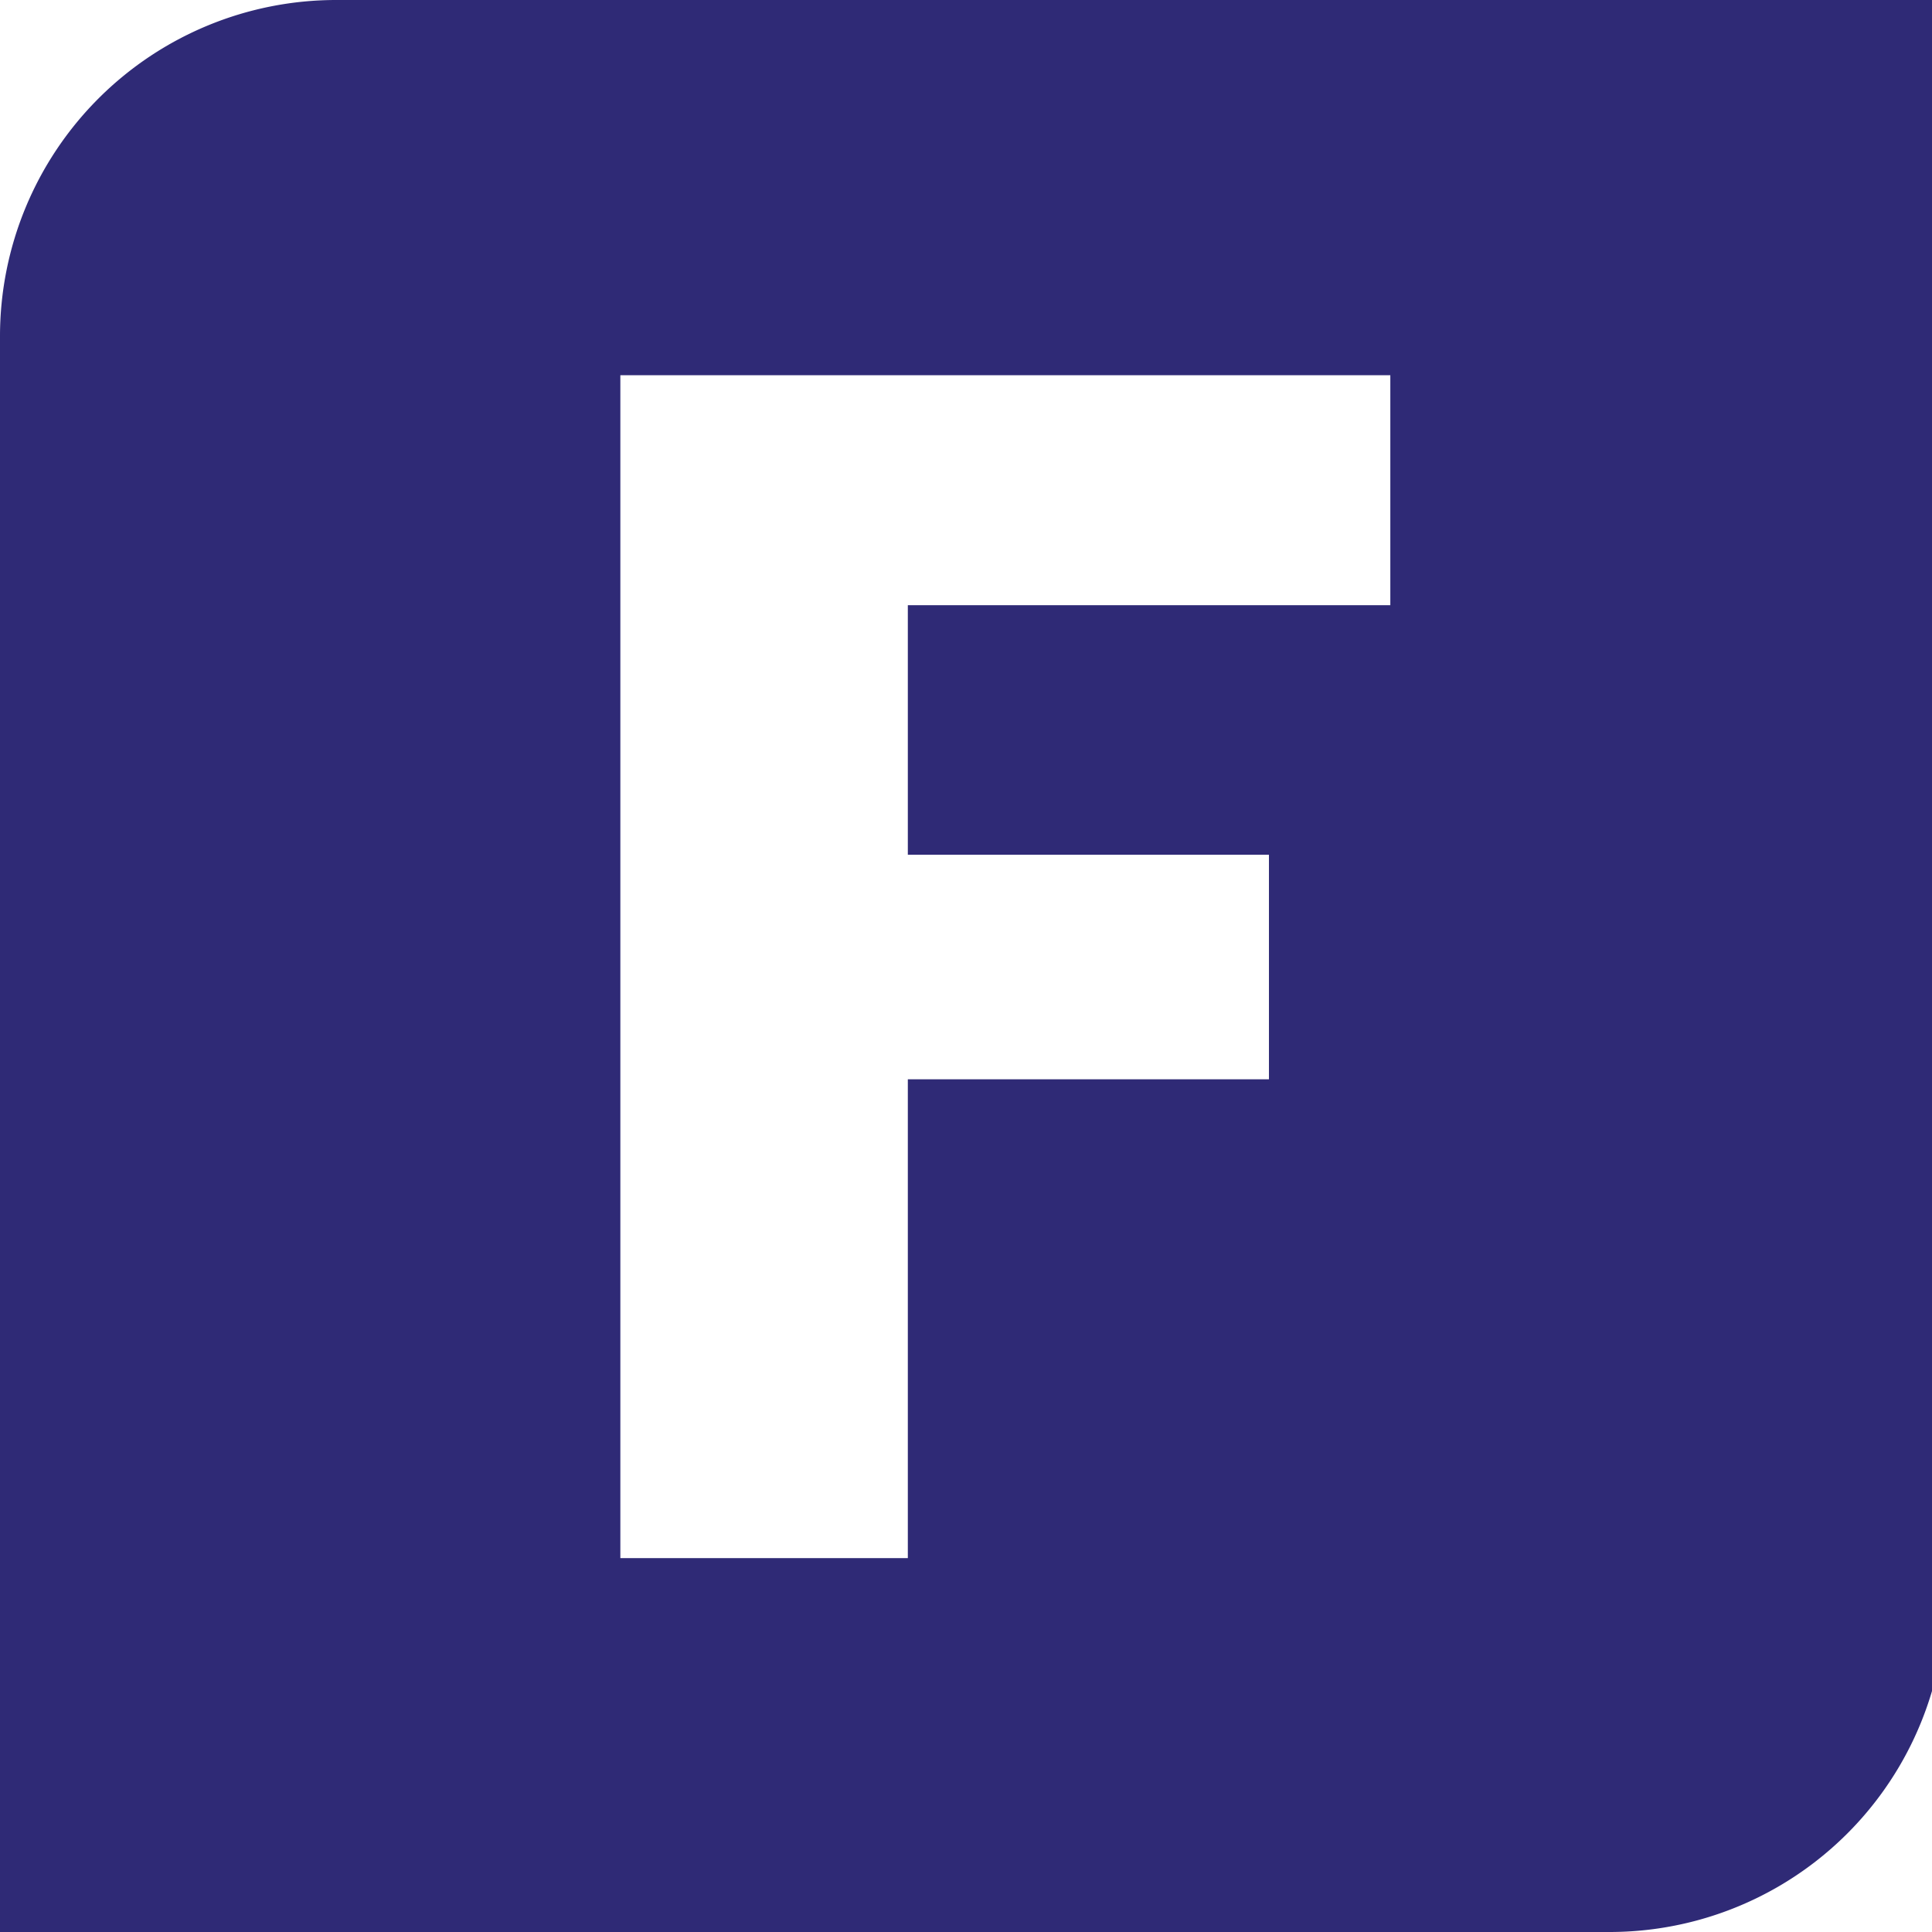 <svg id="Layer_1" data-name="Layer 1" xmlns="http://www.w3.org/2000/svg" viewBox="0 0 57.46 57.46"><defs><style>.cls-1{fill:#2f2a76;}</style></defs><path class="cls-1" d="M10,0A10,10,0,0,0,0,10V57.46H47.87a10,10,0,0,0,10-10V0ZM41.35,18H27v7.42H37.74V32.1H27V46.34H18.45V11.16h22.9Z"/></svg>